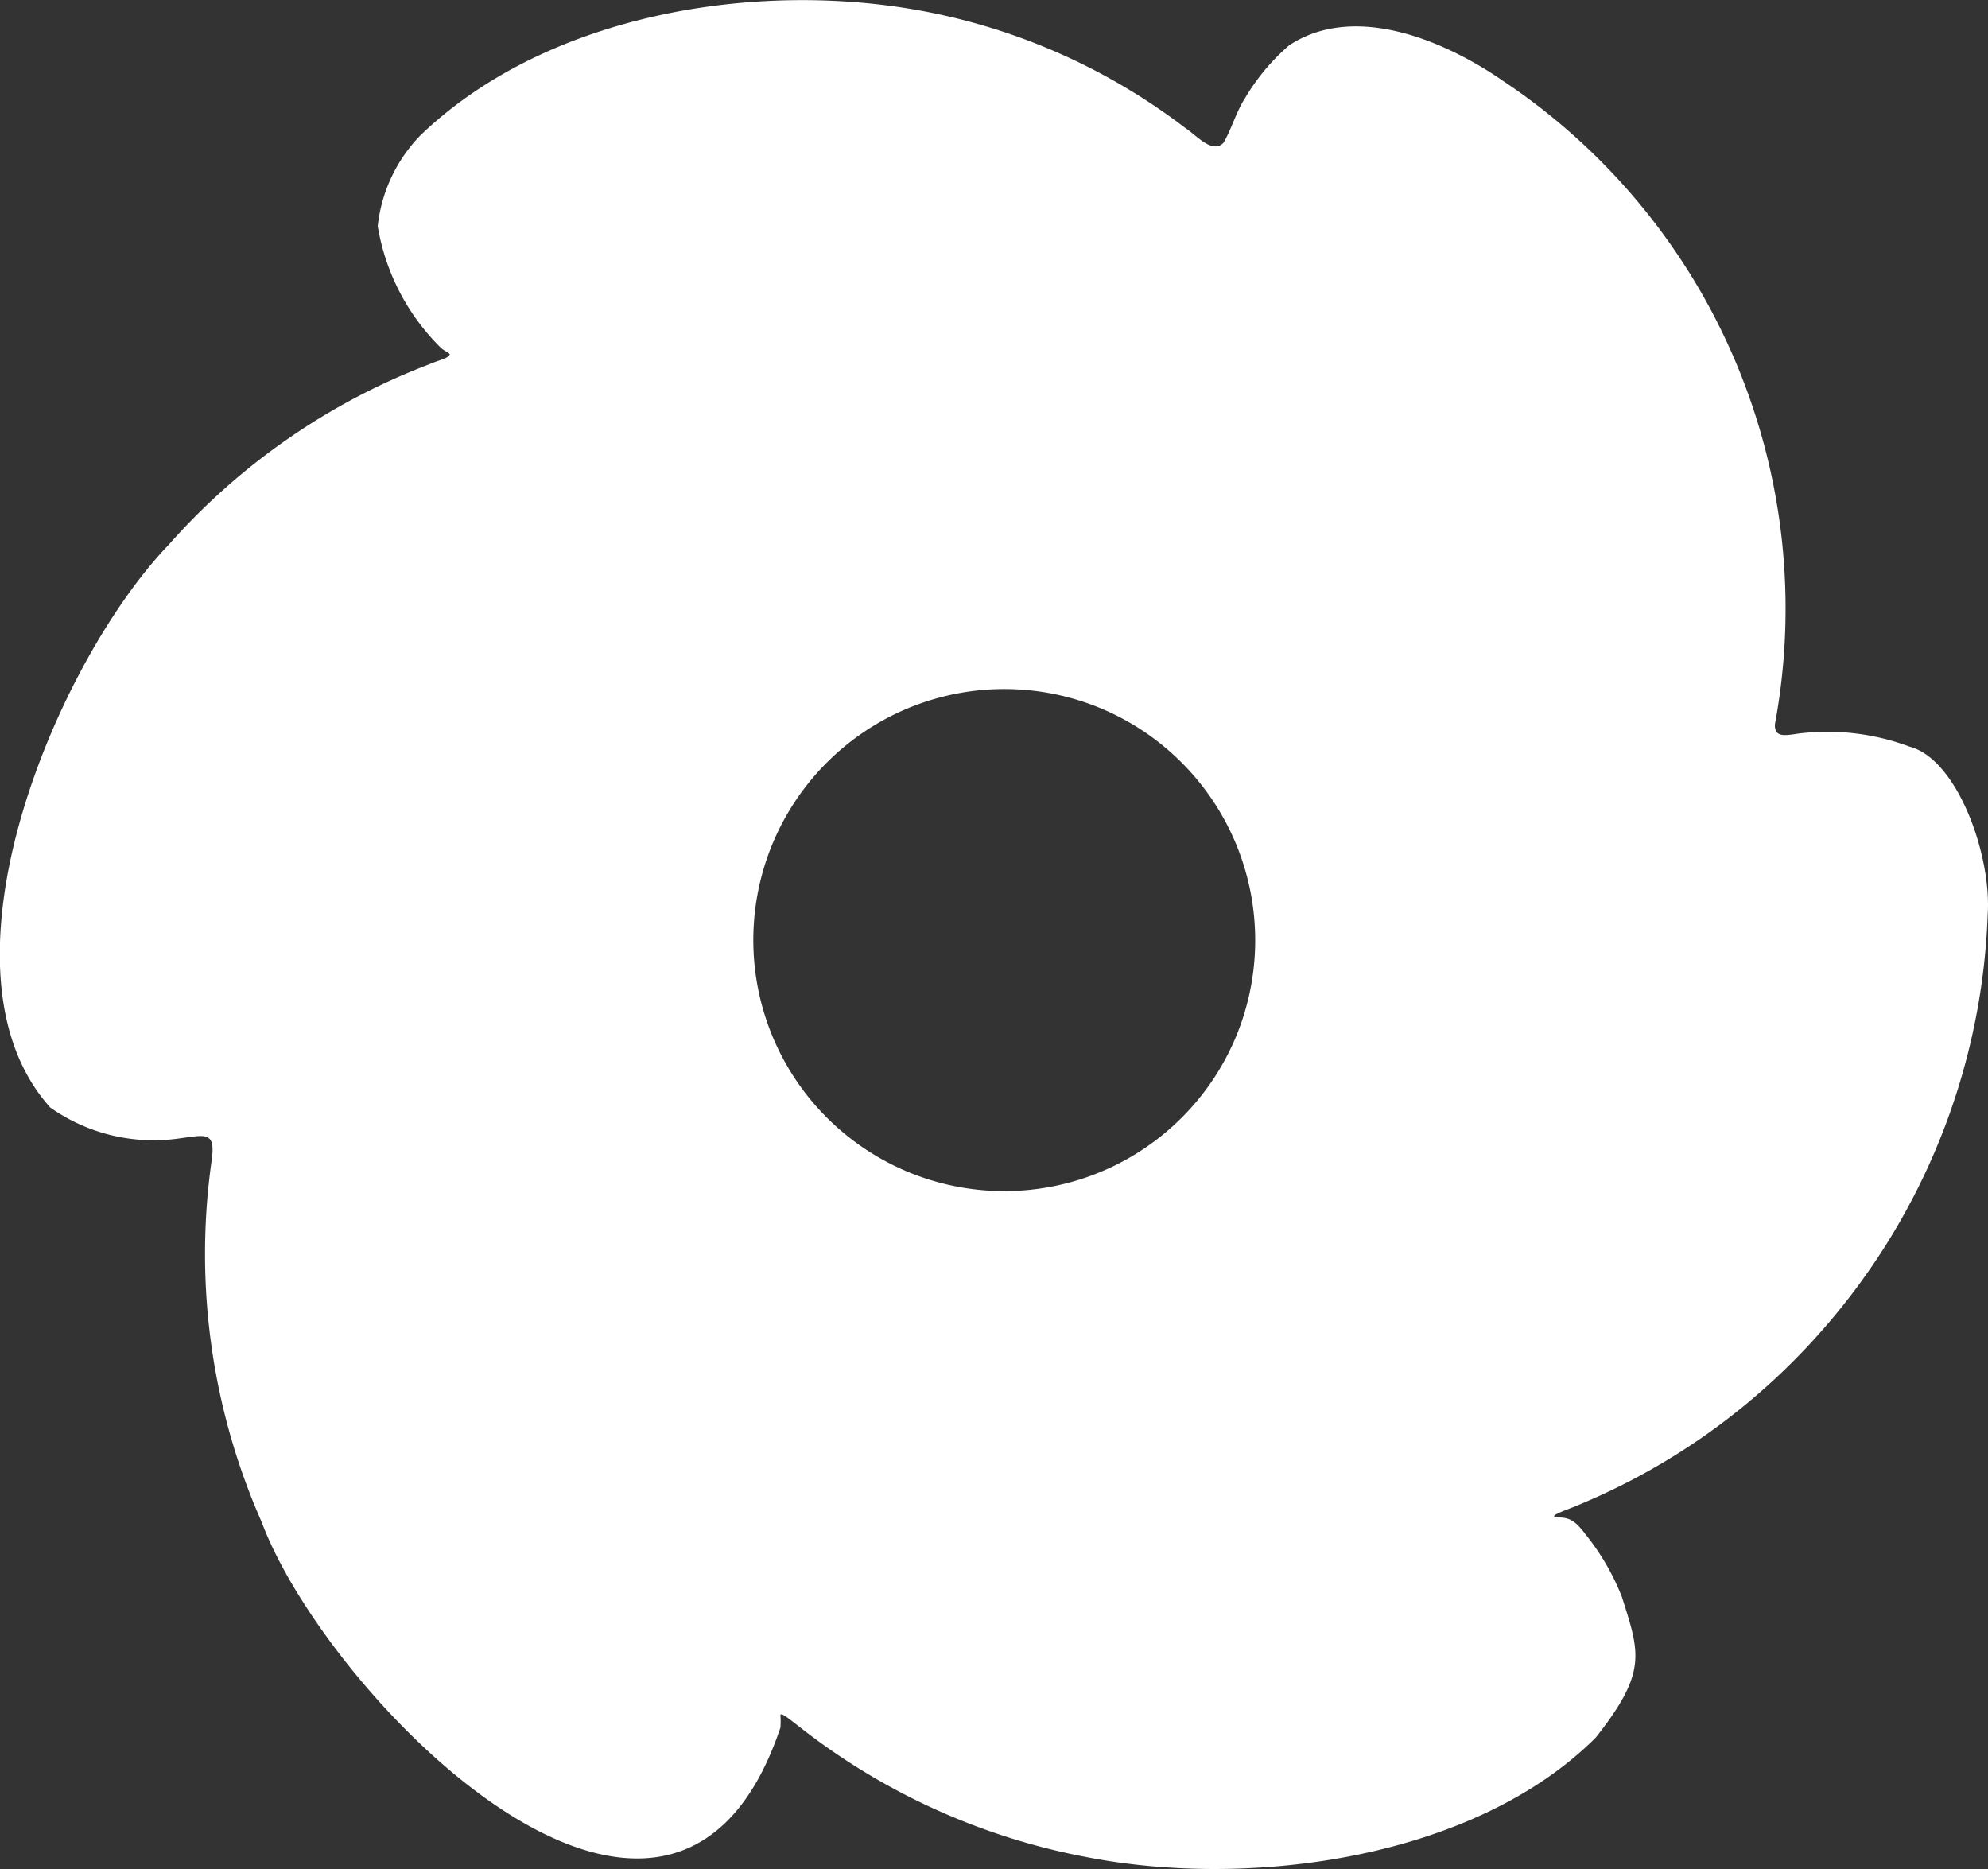 <svg xmlns="http://www.w3.org/2000/svg" width="50" height="47" viewBox="0 0 50 47">
  <rect x="0" y="0" width="50" height="47" fill="#333333" stroke="none"/>
  <path id="패스_56" data-name="패스 56" d="M199.349,128.417a5.892,5.892,0,0,0-2.808-.331c-.38.059-.587.085-.589-.224a15.941,15.941,0,0,0-6.851-16.2c-1.48-1.02-3.734-1.96-5.367-.882a5.325,5.325,0,0,0-1.106,1.324c-.223.342-.345.791-.544,1.126-.282.286-.67-.184-.959-.373a15.574,15.574,0,0,0-7.532-3.086c-3.972-.5-8.727.413-11.7,3.264a3.87,3.87,0,0,0-1.08,2.29,5.572,5.572,0,0,0,1.6,3.071c.081.066.158.092.212.147-.022.108-.26.143-.512.254a16.664,16.664,0,0,0-6.555,4.538c-2.815,2.925-6.107,10.677-2.981,14.154a4.513,4.513,0,0,0,3.262.775c.665-.086.914-.192.788.621a16.671,16.671,0,0,0,1.259,9.009c1.666,4.47,10.337,13.272,13.055,5.189a1.945,1.945,0,0,0,0-.308c.006-.039.034-.037.106.009s.187.133.343.256a16.692,16.692,0,0,0,7.261,3.3c4.089.8,9.731.051,12.795-3.005,1.306-1.655,1.108-2.121.655-3.551a6.023,6.023,0,0,0-.9-1.549c-.241-.317-.377-.43-.667-.437-.425,0,.281-.223.431-.295a16.6,16.6,0,0,0,6.464-4.748l.047-.056a16.725,16.725,0,0,0,3.829-10.066c.1-1.488-.759-3.893-1.955-4.217m-16.974,7.347a6.313,6.313,0,1,1-3.293-8.277,6.323,6.323,0,0,1,3.293,8.277" transform="translate(-151.313 -109.638)" fill="#fff"/>
</svg>
